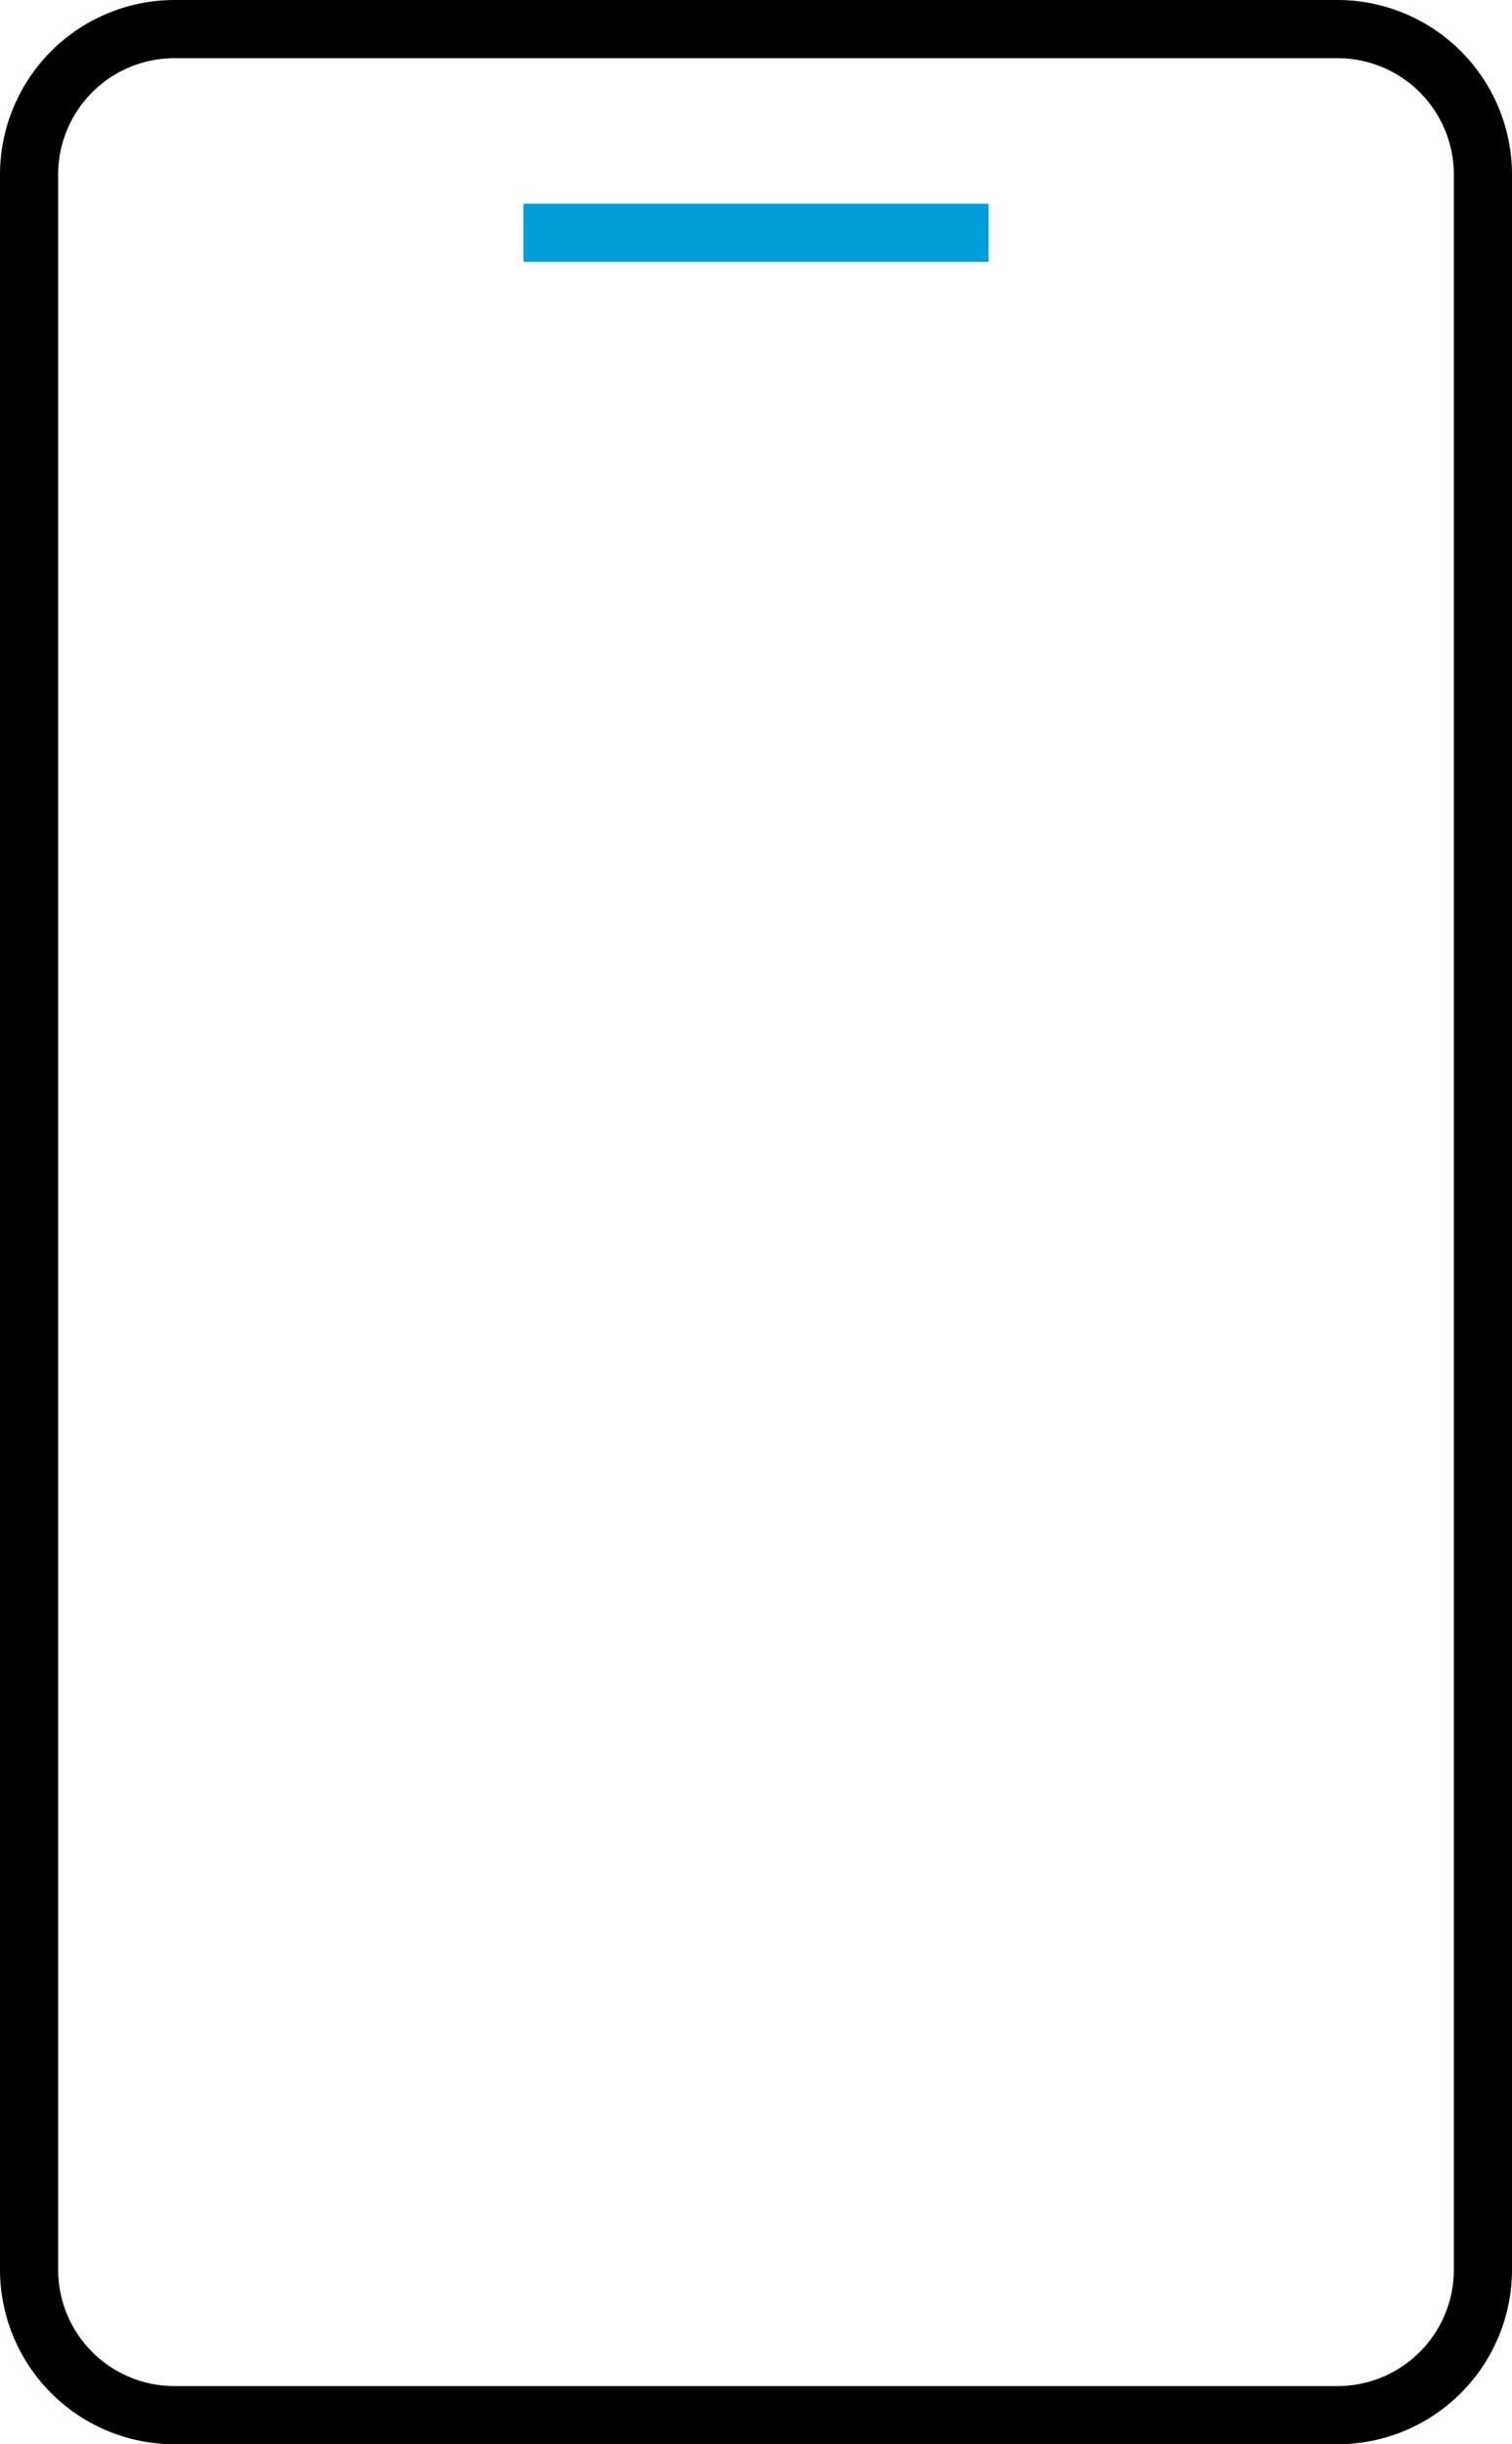 <svg id="Group_18604" data-name="Group 18604" xmlns="http://www.w3.org/2000/svg" xmlns:xlink="http://www.w3.org/1999/xlink" width="52" height="84" viewBox="0 0 52 84">
  <defs>
    <clipPath id="clip-path">
      <rect id="Rectangle_3592" data-name="Rectangle 3592" width="52" height="84" fill="none"/>
    </clipPath>
  </defs>
  <g id="Group_18603" data-name="Group 18603" clip-path="url(#clip-path)">
    <path id="Path_8475" data-name="Path 8475" d="M46,84H6a6.006,6.006,0,0,1-6-6V6A6.006,6.006,0,0,1,6,0H46a6.006,6.006,0,0,1,6,6V78a6.006,6.006,0,0,1-6,6M6,2A4,4,0,0,0,2,6V78a4,4,0,0,0,4,4H46a4,4,0,0,0,4-4V6a4,4,0,0,0-4-4Z"/>
    <rect id="Rectangle_3591" data-name="Rectangle 3591" width="16" height="2" transform="translate(18 7)" fill="#009fdb"/>
  </g>
</svg>
